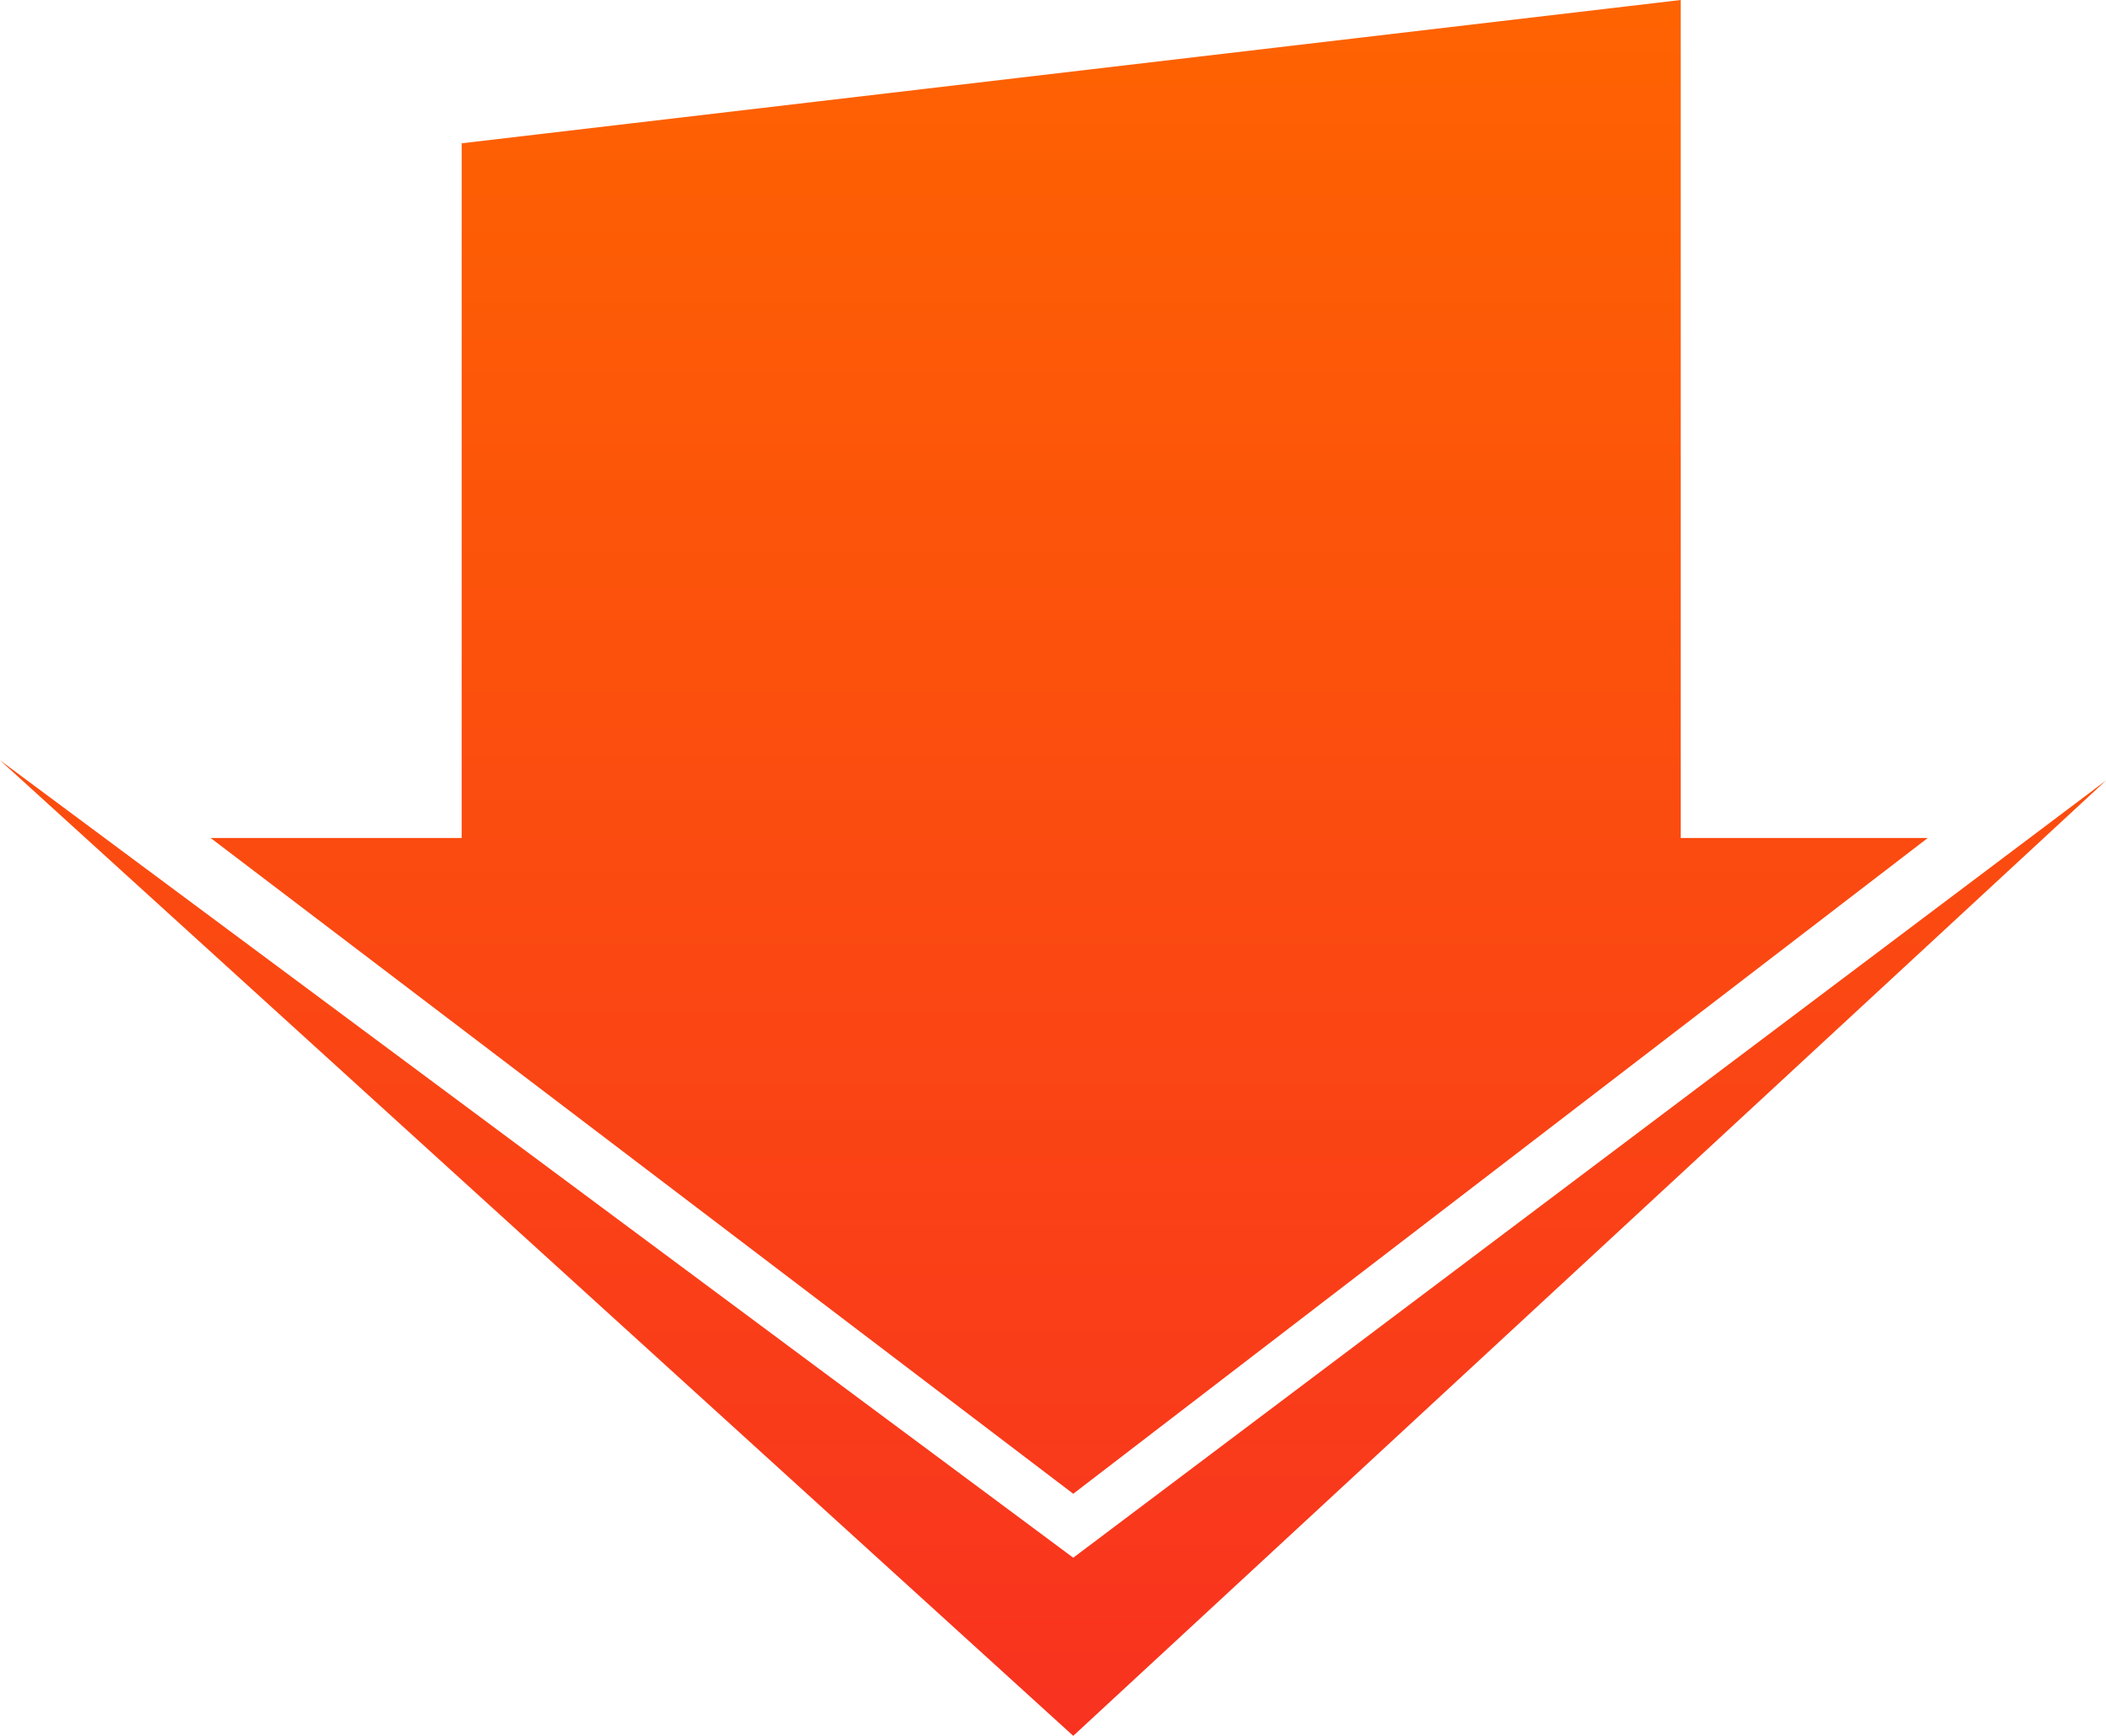 <svg width="148" height="122" viewBox="0 0 148 122" fill="none" xmlns="http://www.w3.org/2000/svg">
<g id="Vector 11">
<g id="Vector 11_2">
<path d="M32.446 58.895V10.071L118.115 0V58.895H135.477L75.423 104.986L14.8 58.895H32.446Z" fill="url(#paint0_linear_3374_1640)"/>
<path d="M148 54.855L75.423 122L0 53.432L75.423 109.481L148 54.855Z" fill="url(#paint1_linear_3374_1640)"/>
</g>
</g>
<defs>
<linearGradient id="paint0_linear_3374_1640" x1="74" y1="0" x2="74" y2="127.463" gradientUnits="userSpaceOnUse">
<stop stop-color="#FE6301"/>
<stop offset="1" stop-color="#F83021"/>
</linearGradient>
<linearGradient id="paint1_linear_3374_1640" x1="74" y1="0" x2="74" y2="127.463" gradientUnits="userSpaceOnUse">
<stop stop-color="#FE6301"/>
<stop offset="1" stop-color="#F83021"/>
</linearGradient>
</defs>
</svg>
